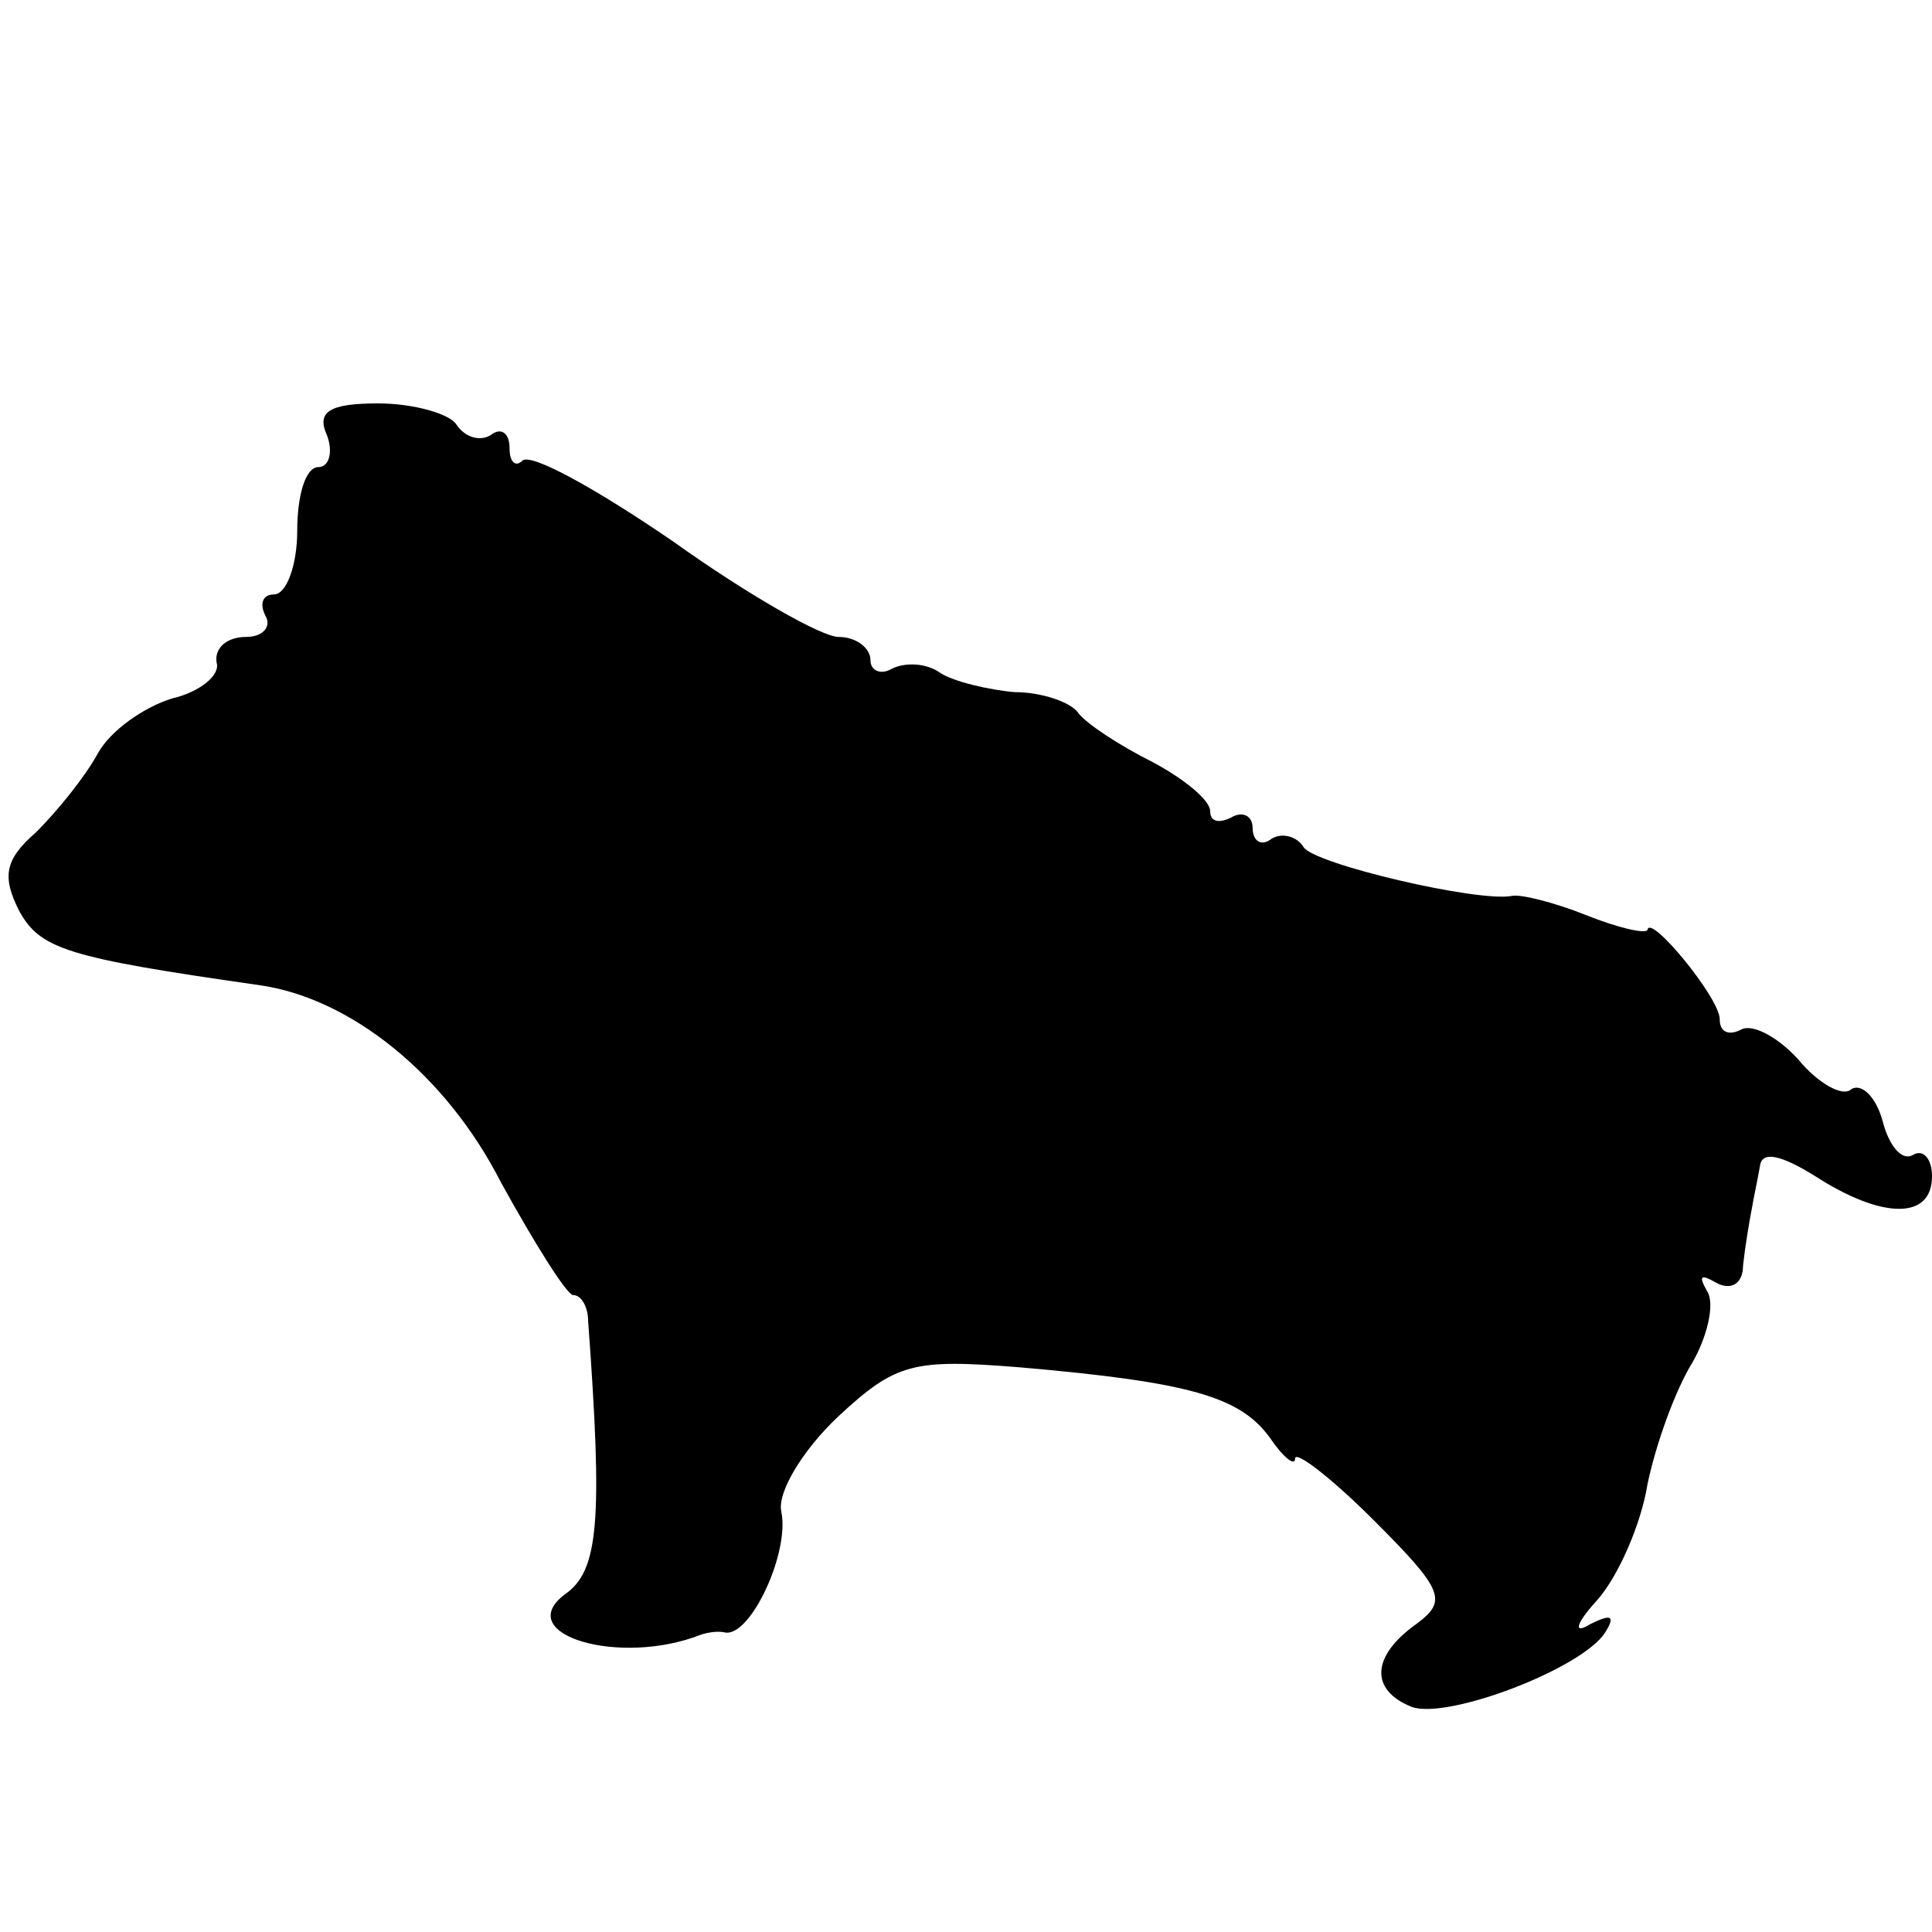 <?xml version="1.0" standalone="no"?>
<!DOCTYPE svg PUBLIC "-//W3C//DTD SVG 20010904//EN"
 "http://www.w3.org/TR/2001/REC-SVG-20010904/DTD/svg10.dtd">
<svg version="1.0" xmlns="http://www.w3.org/2000/svg"
 width="91pt" height="91pt" viewBox="0 0 91 91"
 preserveAspectRatio="xMidYMid meet">
<g transform="translate(0,91) scale(0.1,-0.1)"
fill="#000000" stroke="none">
<path d="M154 705 c3 -8 1 -15 -4 -15 -6 0 -10 -13 -10 -30 0 -16 -5 -30 -11
-30 -5 0 -7 -4 -4 -10 3 -5 -1 -10 -9 -10 -9 0 -15 -5 -14 -12 2 -6 -8 -14
-21 -17 -13 -4 -29 -15 -35 -26 -6 -11 -19 -27 -29 -37 -15 -13 -16 -21 -8
-37 10 -18 22 -22 113 -35 43 -6 88 -42 114 -93 16 -29 31 -53 34 -53 4 0 7
-6 7 -12 7 -95 5 -118 -11 -129 -25 -19 26 -34 64 -19 3 1 8 2 12 1 12 -1 30
38 26 57 -2 9 10 29 27 45 27 25 35 27 85 23 81 -7 104 -14 118 -33 6 -9 12
-14 12 -10 0 4 17 -9 37 -29 33 -33 35 -38 20 -49 -21 -15 -22 -31 -2 -39 17
-6 80 18 91 35 5 8 3 9 -7 4 -8 -5 -7 0 3 11 10 11 21 36 24 55 4 19 13 44 21
57 7 12 11 28 7 34 -4 7 -3 8 4 4 7 -4 13 -1 13 8 1 9 3 21 4 26 1 6 3 15 4
21 1 7 10 5 26 -5 31 -20 55 -21 55 0 0 8 -4 13 -9 10 -5 -3 -11 4 -14 15 -3
12 -10 19 -15 16 -4 -4 -16 3 -25 14 -10 11 -22 17 -27 14 -6 -3 -10 -1 -10 5
0 10 -33 50 -34 42 -1 -2 -14 1 -29 7 -15 6 -31 10 -35 9 -16 -3 -93 15 -98
23 -3 5 -10 7 -15 4 -5 -4 -9 -1 -9 5 0 6 -5 8 -10 5 -6 -3 -10 -2 -10 3 0 5
-12 15 -27 23 -16 8 -31 18 -35 23 -3 5 -17 10 -30 10 -12 1 -29 5 -35 9 -7 5
-17 5 -23 2 -5 -3 -10 -1 -10 4 0 6 -7 11 -15 11 -8 0 -43 20 -78 45 -35 24
-67 42 -71 38 -3 -3 -6 -1 -6 6 0 7 -4 10 -9 6 -5 -3 -12 -1 -16 5 -3 5 -20
10 -37 10 -23 0 -29 -4 -24 -15z"/>
</g>
</svg>
